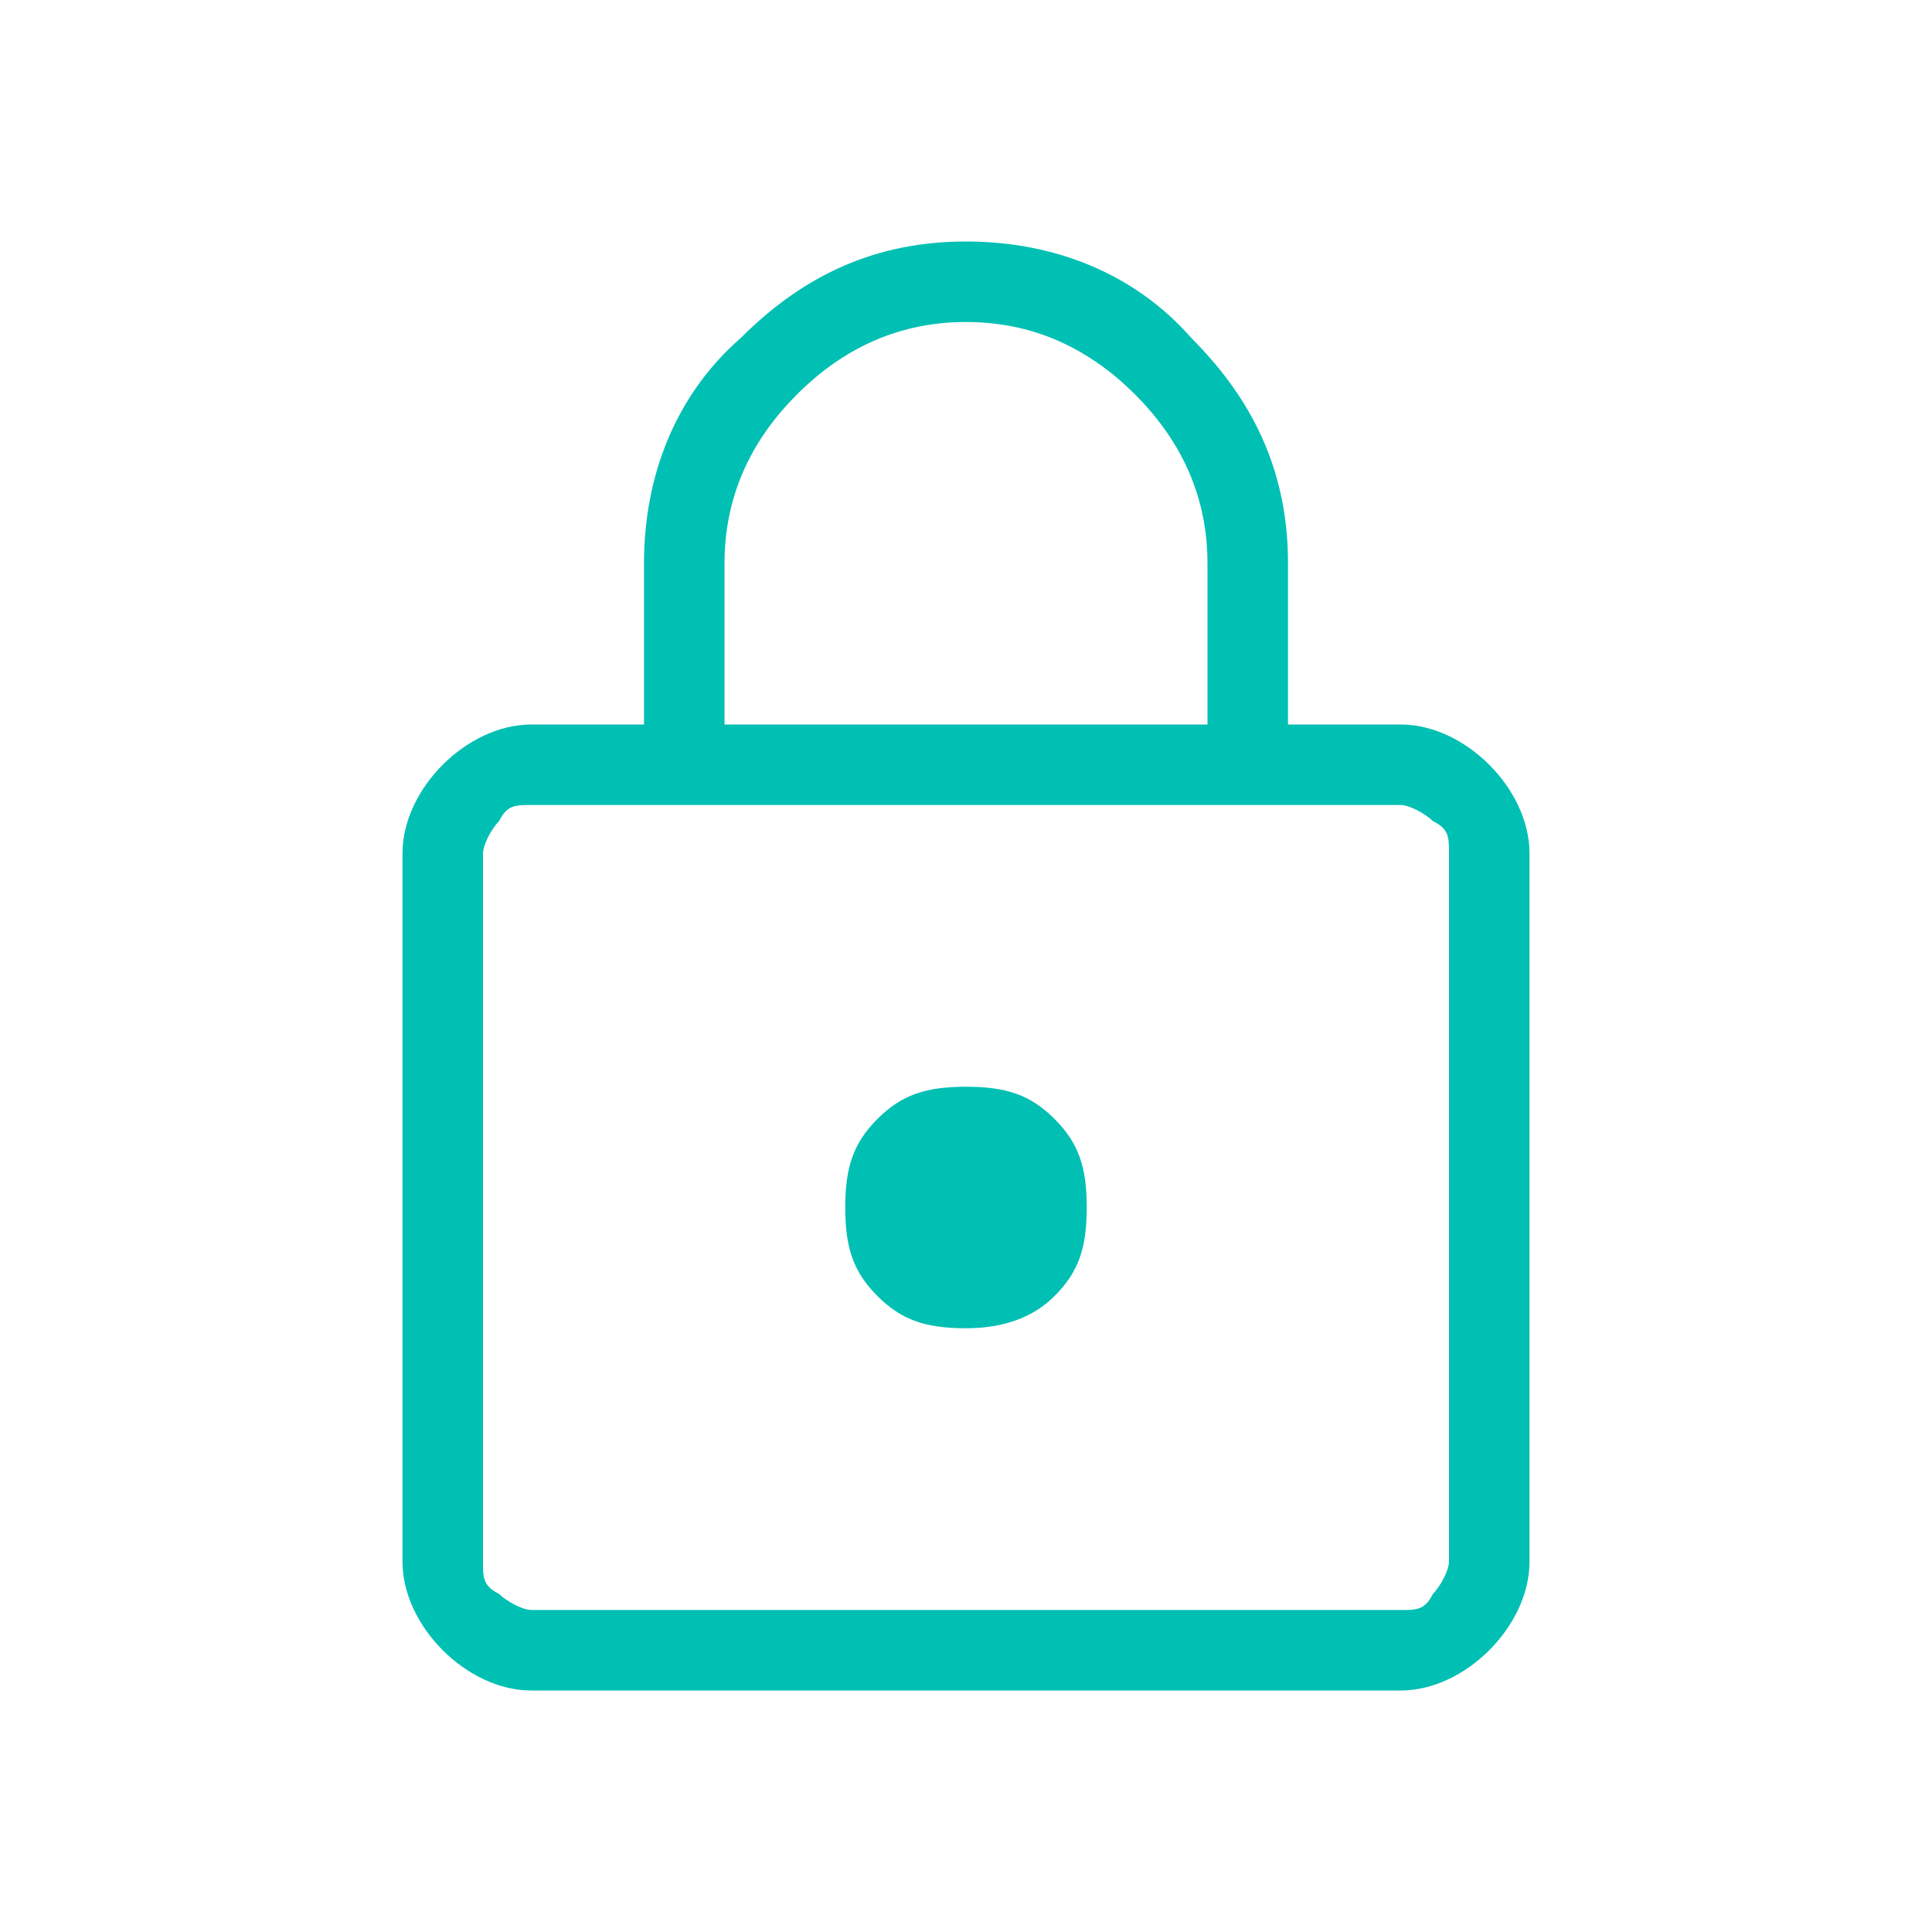 <?xml version="1.0" encoding="UTF-8"?>
<svg id="Layer_1" xmlns="http://www.w3.org/2000/svg" version="1.1" viewBox="0 0 24 24">
  <!-- Generator: Adobe Illustrator 29.0.1, SVG Export Plug-In . SVG Version: 2.1.0 Build 192)  -->
  <defs>
    <style>
      .st0 {
        fill: #00bfb3;
      }
    </style>
  </defs>
  <path class="st0" d="M6.6,21c-.4,0-.8-.2-1.1-.5-.3-.3-.5-.7-.5-1.1v-8.8c0-.4.2-.8.5-1.1.3-.3.7-.5,1.1-.5h1.4v-2c0-1.1.4-2.1,1.2-2.8.8-.8,1.7-1.2,2.8-1.2s2.1.4,2.8,1.2c.8.8,1.2,1.7,1.2,2.8v2h1.4c.4,0,.8.2,1.1.5.3.3.5.7.5,1.1v8.8c0,.4-.2.8-.5,1.1-.3.3-.7.5-1.1.5H6.6ZM6.6,20h10.8c.2,0,.3,0,.4-.2.1-.1.2-.3.2-.4v-8.8c0-.2,0-.3-.2-.4-.1-.1-.3-.2-.4-.2H6.6c-.2,0-.3,0-.4.2-.1.1-.2.3-.2.4v8.8c0,.2,0,.3.2.4.1.1.3.2.4.2ZM12,16.5c.4,0,.8-.1,1.1-.4.3-.3.4-.6.4-1.1s-.1-.8-.4-1.1c-.3-.3-.6-.4-1.1-.4s-.8.1-1.1.4c-.3.3-.4.6-.4,1.1s.1.8.4,1.1c.3.3.6.4,1.1.4ZM9,9h6v-2c0-.8-.3-1.5-.9-2.1s-1.3-.9-2.1-.9-1.5.3-2.1.9-.9,1.3-.9,2.1v2ZM6,20v-10,10Z"/>
</svg>